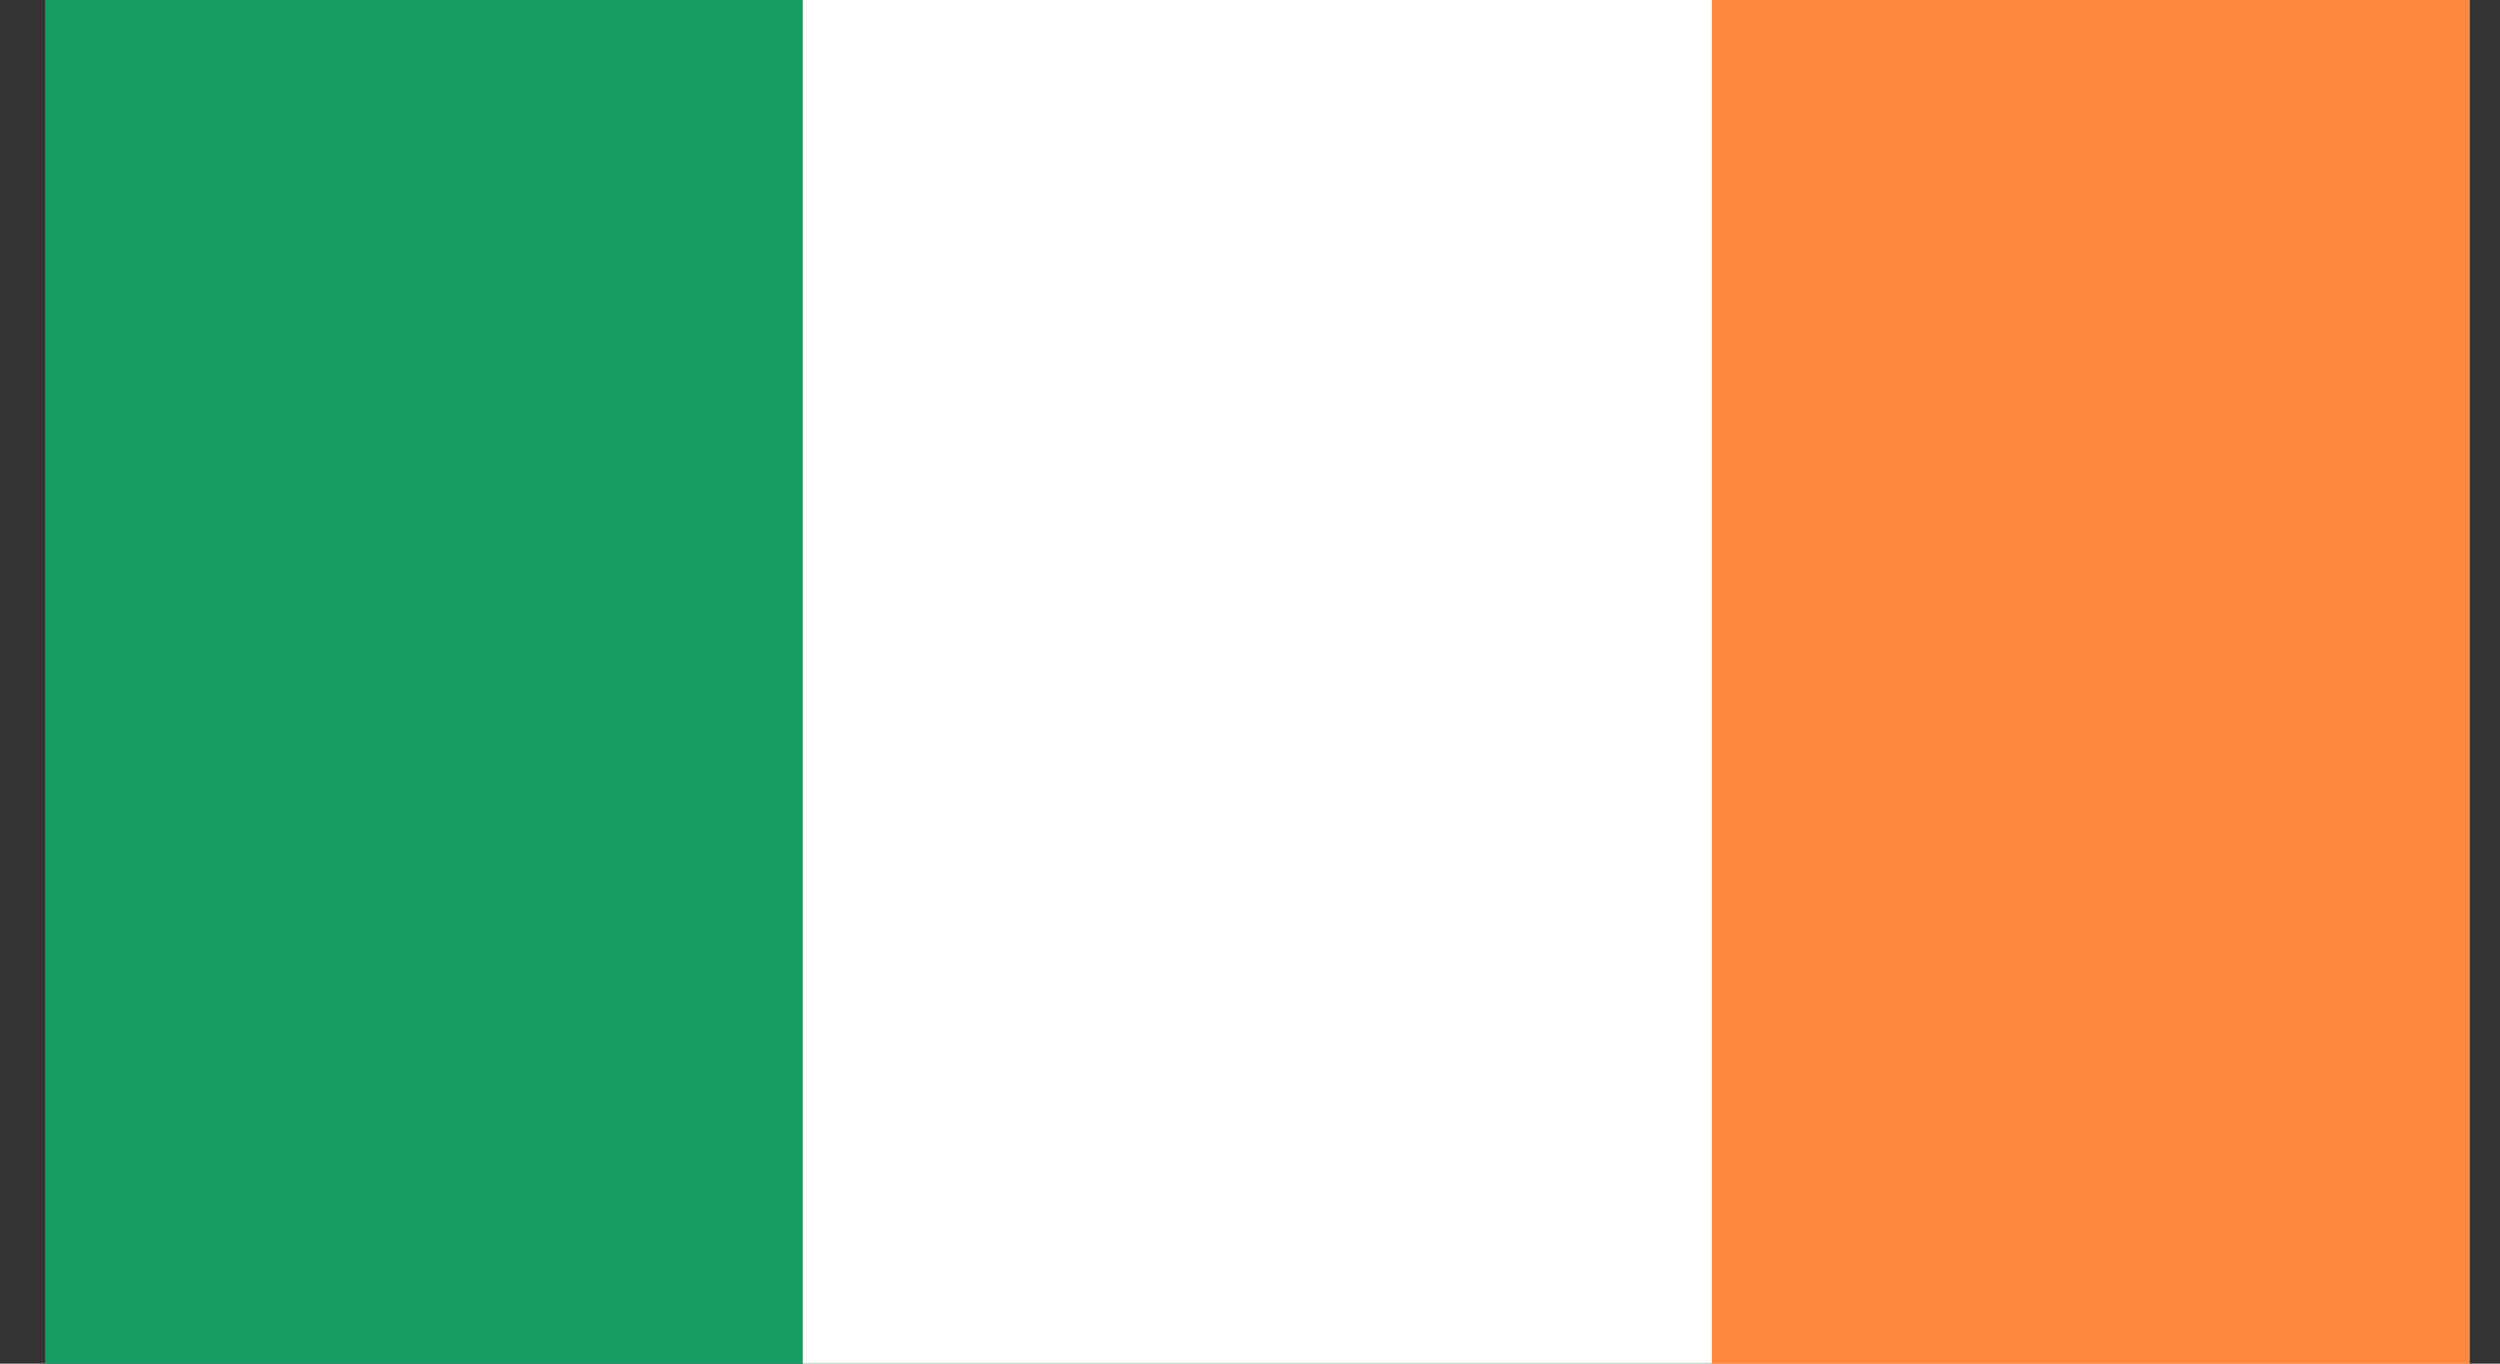 <svg width="55" height="30" viewBox="0 0 55 30" fill="none" xmlns="http://www.w3.org/2000/svg">
<rect x="0" y="0" width="55" height="30" fill="#333333" stroke="none"/>
<g clip-path="url(#clip0_93_5454)">
<path d="M57.66 0H-2.34V30H57.66V0Z" fill="#169B62"/>
<path d="M57.66 0H17.66V30H57.66V0Z" fill="white"/>
<path d="M57.66 0H37.66V30H57.66V0Z" fill="#FF883E"/>
</g>
<defs>
<clipPath id="clip0_93_5454">
<rect width="53.333" height="30" fill="white" transform="translate(0.992)"/>
</clipPath>
</defs>
</svg>

